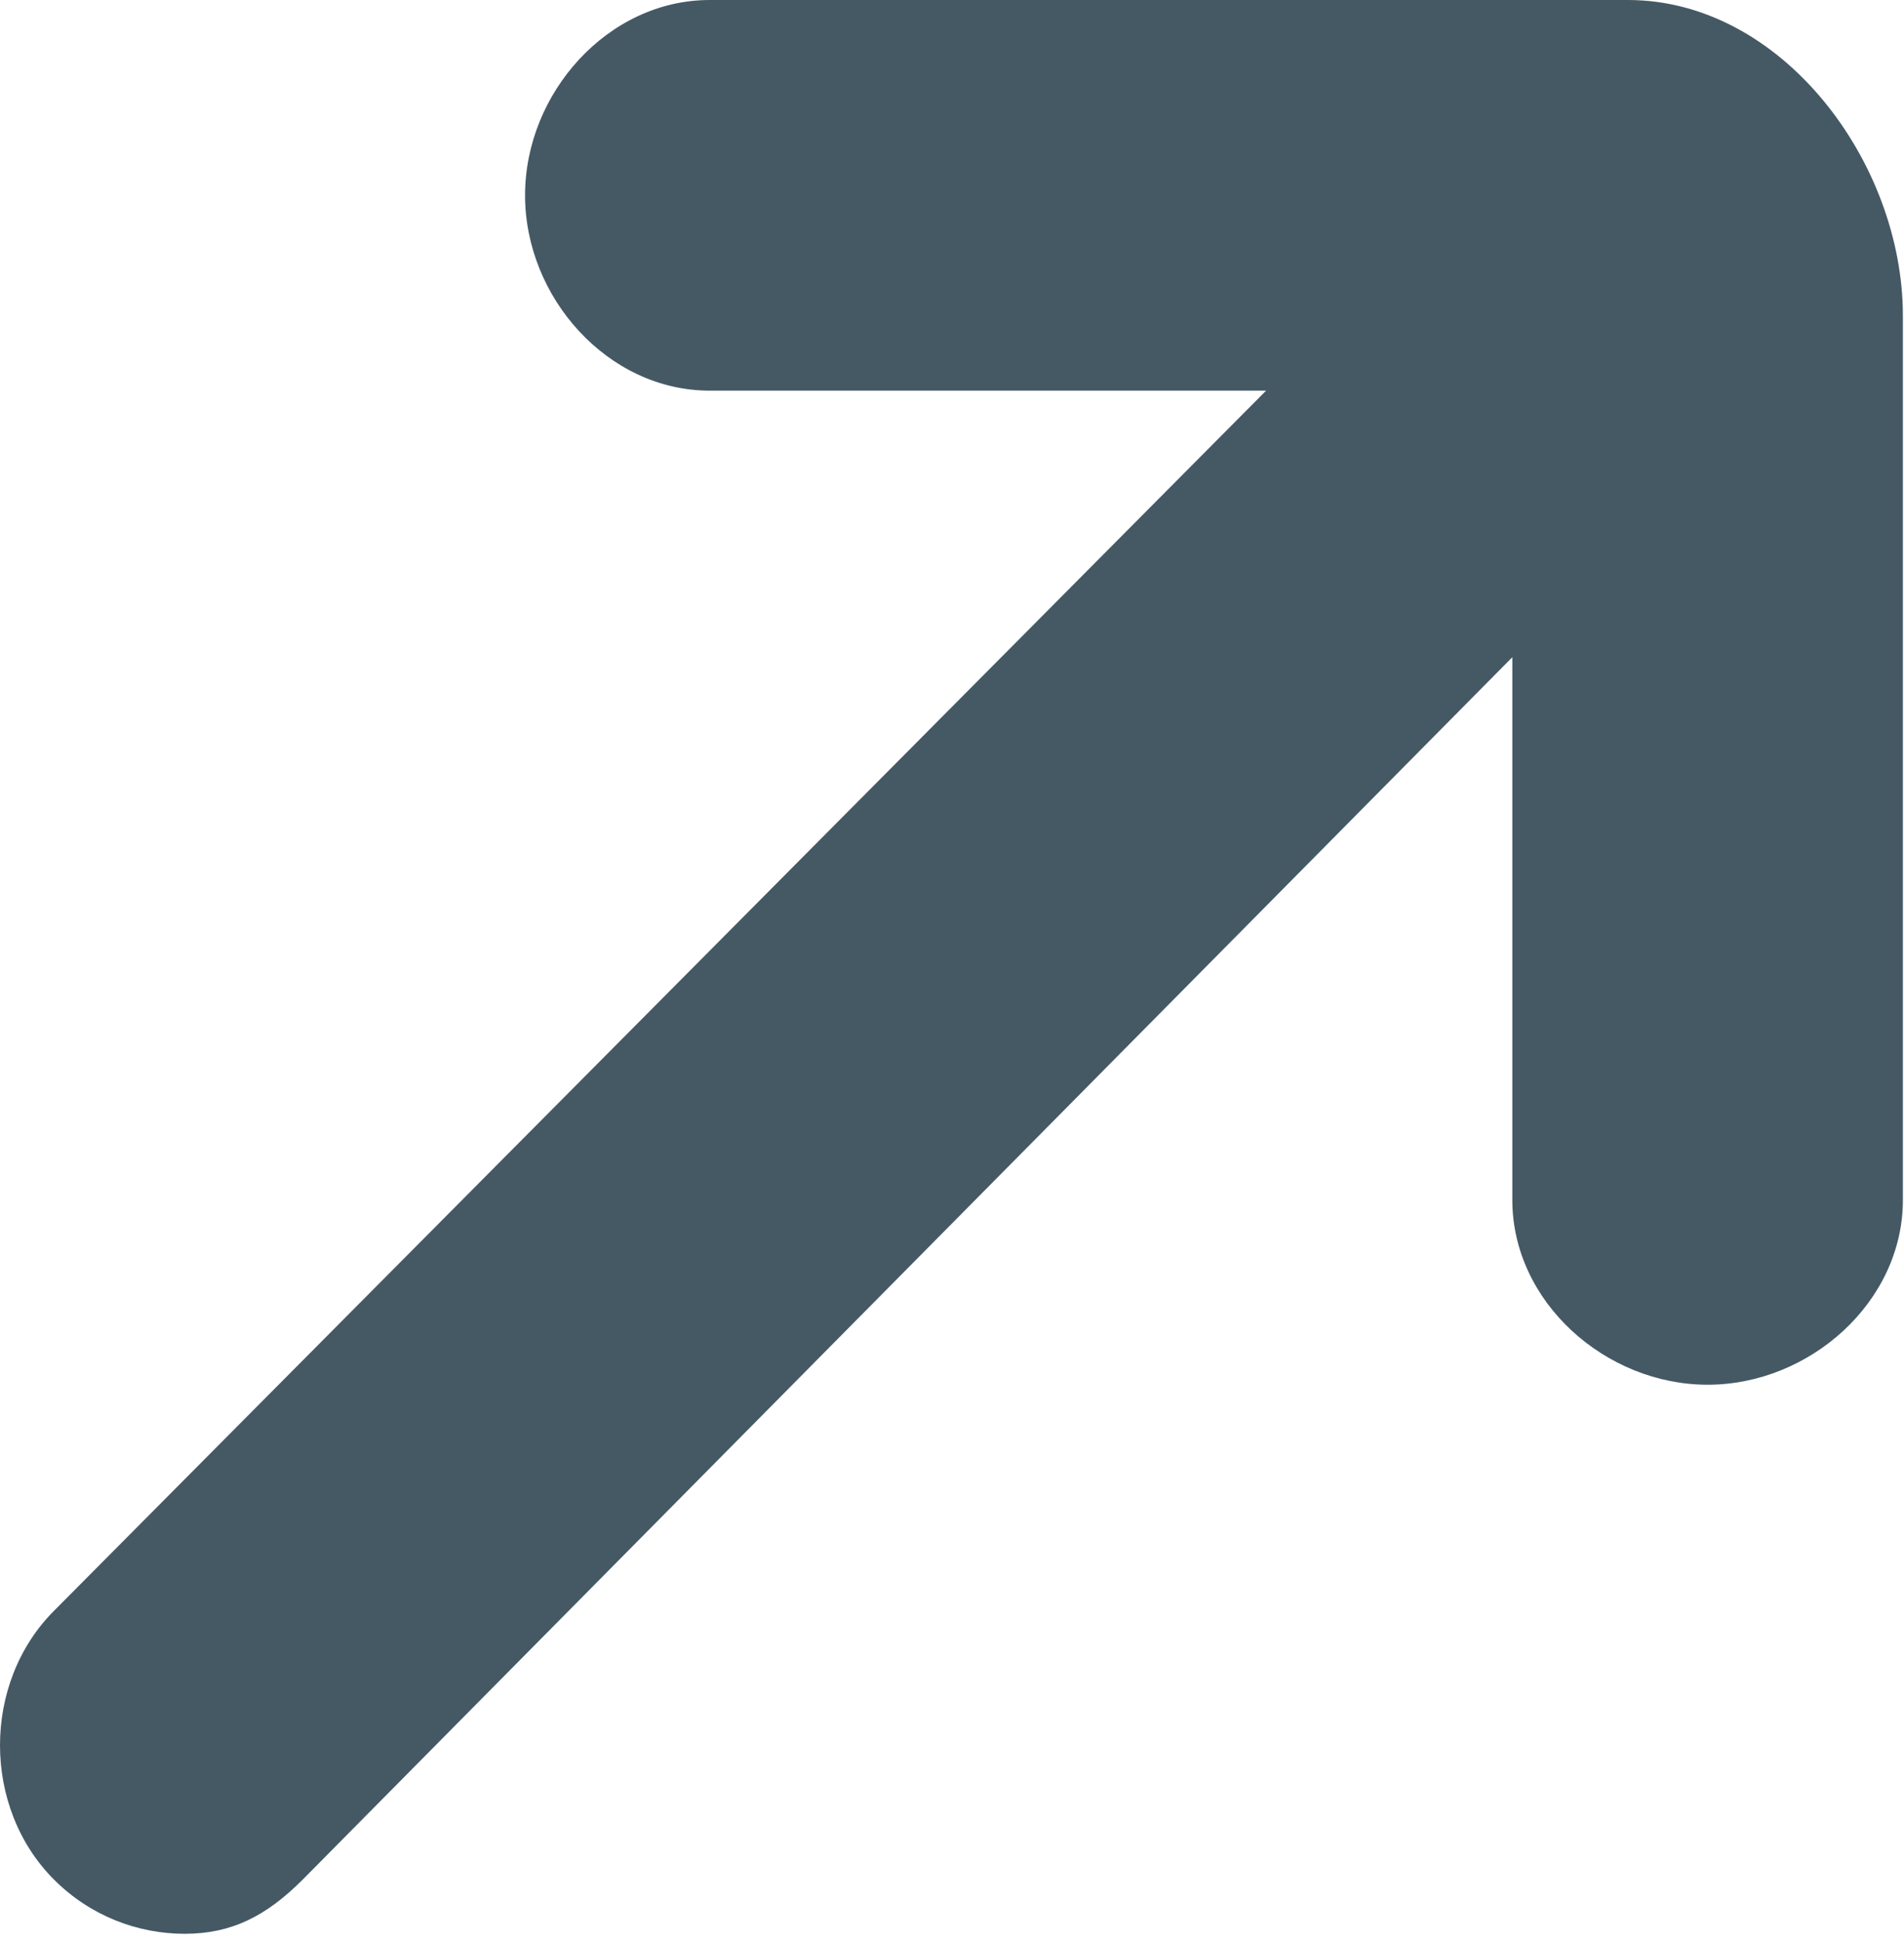 <?xml version="1.0" encoding="UTF-8"?> <svg xmlns="http://www.w3.org/2000/svg" width="156" height="159" viewBox="0 0 156 159" fill="none"> <path d="M4.432 153.973C7.387 156.928 11.259 158.405 15.131 158.405C19.003 158.405 21.84 156.928 24.795 153.973L123.909 53.835V98.299C123.909 106.656 131.552 113.429 139.909 113.429C148.267 113.429 155.909 106.656 155.909 98.299V25.872C155.909 13.269 145.979 0 133.381 0H58.149C49.792 0 43.019 7.643 43.019 16C43.019 24.357 49.792 32 58.149 32H103.733L4.432 131.941C-1.477 137.851 -1.477 148.069 4.432 153.973V153.973Z" fill="#455965"></path> </svg> 